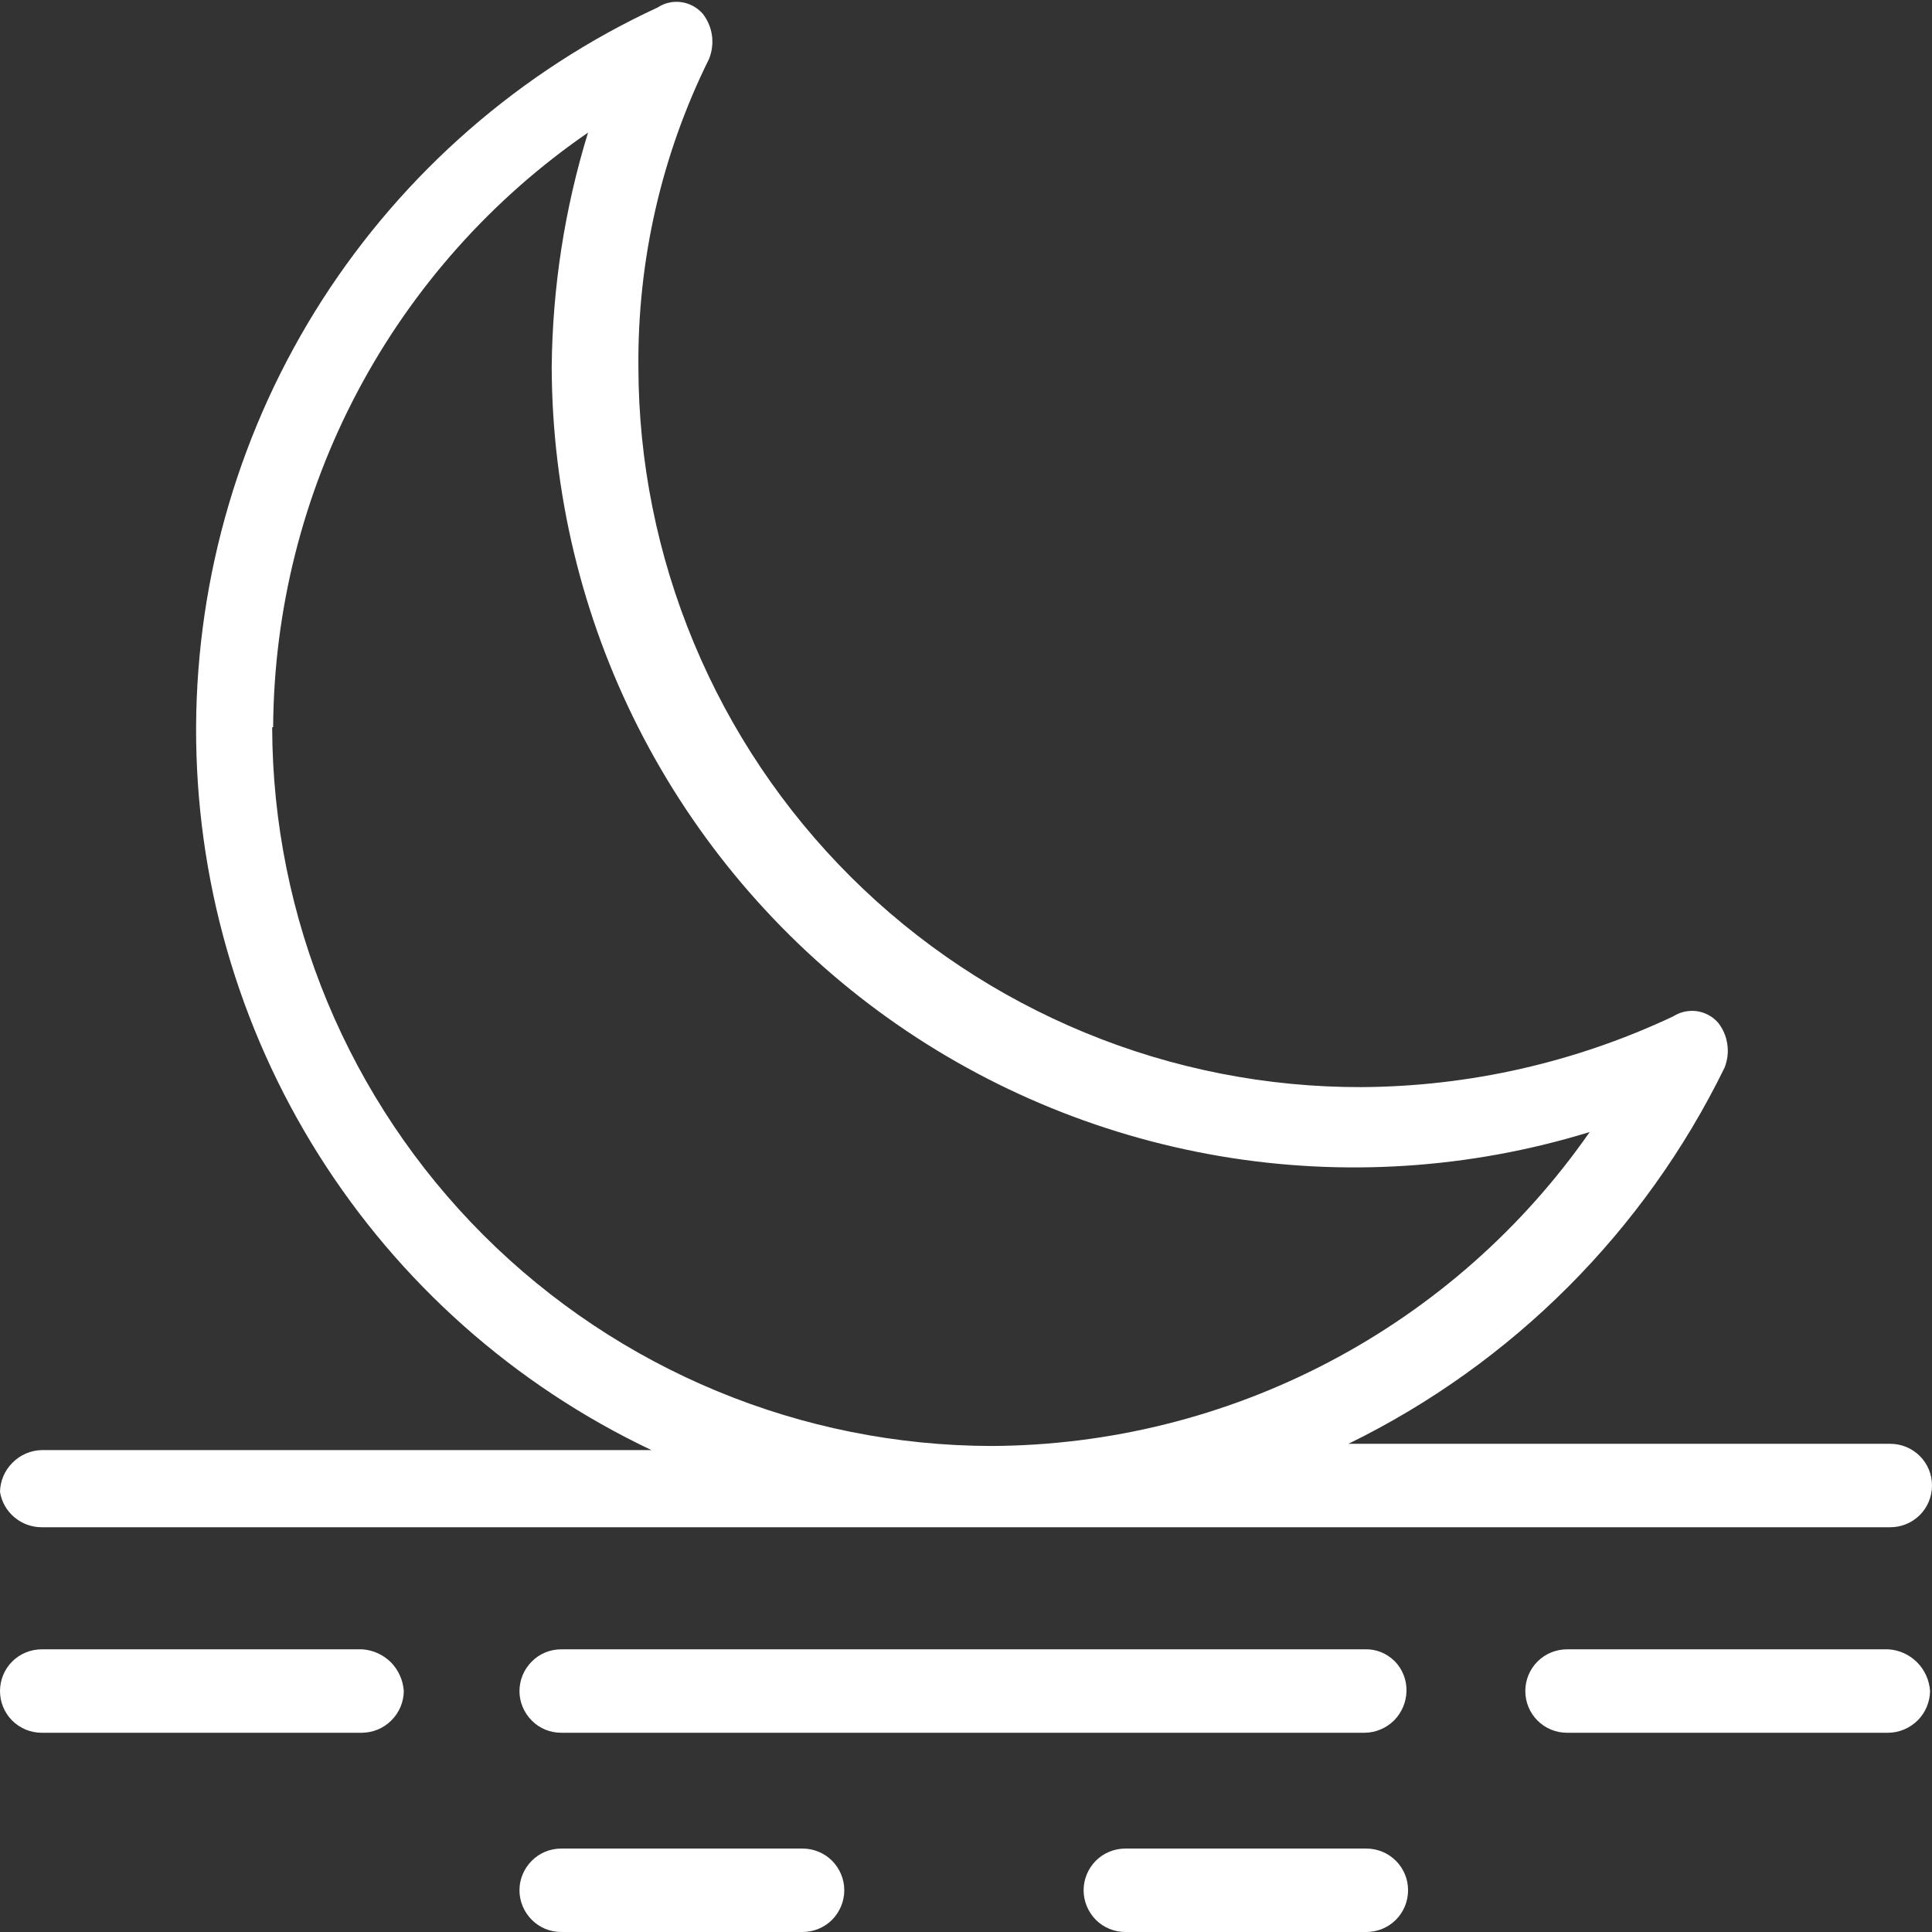 <svg width="16" height="16" viewBox="0 0 16 16" fill="none" xmlns="http://www.w3.org/2000/svg">
<rect x="0" y="0" width="16" height="16" fill="#333333" stroke="none"/>
<path d="M0.346 12.648H15.654C15.746 12.648 15.834 12.612 15.899 12.547C15.964 12.482 16 12.394 16 12.302C16 12.21 15.964 12.123 15.899 12.058C15.834 11.993 15.746 11.957 15.654 11.957H11.167C12.523 11.294 13.619 10.198 14.282 8.842C14.306 8.781 14.315 8.714 14.305 8.649C14.296 8.583 14.27 8.522 14.229 8.47C14.184 8.418 14.121 8.384 14.053 8.374C13.984 8.365 13.915 8.38 13.857 8.417C13.049 8.798 12.168 8.998 11.275 9.003C10.491 9.005 9.713 8.852 8.988 8.553C8.262 8.254 7.602 7.816 7.046 7.262C6.49 6.708 6.049 6.051 5.747 5.326C5.445 4.602 5.288 3.825 5.287 3.041C5.279 2.155 5.479 1.28 5.873 0.486C5.897 0.424 5.905 0.358 5.896 0.293C5.887 0.227 5.86 0.166 5.82 0.114C5.774 0.062 5.712 0.028 5.644 0.018C5.575 0.008 5.506 0.023 5.448 0.061C4.31 0.588 3.347 1.428 2.669 2.483C1.992 3.538 1.63 4.765 1.624 6.018C1.619 7.272 1.97 8.501 2.638 9.562C3.306 10.623 4.262 11.472 5.395 12.009H0.346C0.255 12.011 0.168 12.048 0.104 12.113C0.039 12.177 0.002 12.264 0 12.355C0.013 12.437 0.055 12.512 0.119 12.565C0.182 12.619 0.263 12.648 0.346 12.648ZM2.262 6.023C2.268 5.053 2.508 4.098 2.962 3.241C3.416 2.384 4.071 1.648 4.87 1.098C4.676 1.728 4.575 2.382 4.569 3.041C4.572 4.079 4.818 5.102 5.287 6.027C5.757 6.953 6.437 7.756 7.272 8.372C8.108 8.988 9.076 9.399 10.1 9.574C11.123 9.748 12.173 9.68 13.165 9.375C12.609 10.174 11.868 10.827 11.007 11.279C10.145 11.732 9.187 11.97 8.214 11.975C6.635 11.973 5.122 11.345 4.005 10.23C2.888 9.114 2.258 7.602 2.254 6.023H2.262Z" fill="white"/>
<path d="M11.302 13.659H4.648C4.556 13.659 4.468 13.695 4.404 13.76C4.339 13.825 4.302 13.913 4.302 14.005C4.302 14.096 4.339 14.184 4.404 14.249C4.468 14.314 4.556 14.35 4.648 14.35H11.302C11.393 14.349 11.48 14.312 11.545 14.248C11.609 14.183 11.646 14.096 11.648 14.005C11.649 13.959 11.641 13.913 11.624 13.871C11.607 13.828 11.582 13.789 11.55 13.757C11.517 13.725 11.479 13.699 11.436 13.682C11.393 13.665 11.348 13.657 11.302 13.659Z" fill="white"/>
<path d="M15.638 13.659H12.978C12.886 13.659 12.798 13.695 12.733 13.76C12.668 13.825 12.632 13.913 12.632 14.005C12.632 14.096 12.668 14.184 12.733 14.249C12.798 14.314 12.886 14.35 12.978 14.35H15.638C15.729 14.349 15.816 14.312 15.881 14.248C15.946 14.183 15.982 14.096 15.984 14.005C15.978 13.915 15.94 13.83 15.876 13.766C15.813 13.703 15.728 13.664 15.638 13.659Z" fill="white"/>
<path d="M2.998 13.659H0.346C0.254 13.659 0.166 13.695 0.101 13.76C0.036 13.825 0 13.913 0 14.005C0 14.096 0.036 14.184 0.101 14.249C0.166 14.314 0.254 14.35 0.346 14.35H2.998C3.09 14.349 3.177 14.312 3.241 14.248C3.306 14.183 3.343 14.096 3.344 14.005C3.338 13.915 3.3 13.83 3.237 13.766C3.173 13.703 3.088 13.664 2.998 13.659Z" fill="white"/>
<path d="M11.302 15.309H9.32C9.228 15.309 9.14 15.345 9.075 15.41C9.011 15.475 8.974 15.562 8.974 15.654C8.974 15.746 9.011 15.834 9.075 15.899C9.14 15.964 9.228 16 9.32 16H11.315C11.407 16 11.495 15.964 11.56 15.899C11.625 15.834 11.661 15.746 11.661 15.654C11.661 15.562 11.625 15.475 11.56 15.41C11.495 15.345 11.407 15.309 11.315 15.309H11.302Z" fill="white"/>
<path d="M6.646 15.309H4.648C4.556 15.309 4.468 15.345 4.404 15.41C4.339 15.475 4.302 15.562 4.302 15.654C4.302 15.746 4.339 15.834 4.404 15.899C4.468 15.964 4.556 16 4.648 16H6.646C6.738 16 6.826 15.964 6.891 15.899C6.955 15.834 6.992 15.746 6.992 15.654C6.992 15.562 6.955 15.475 6.891 15.41C6.826 15.345 6.738 15.309 6.646 15.309Z" fill="white"/>
</svg>
